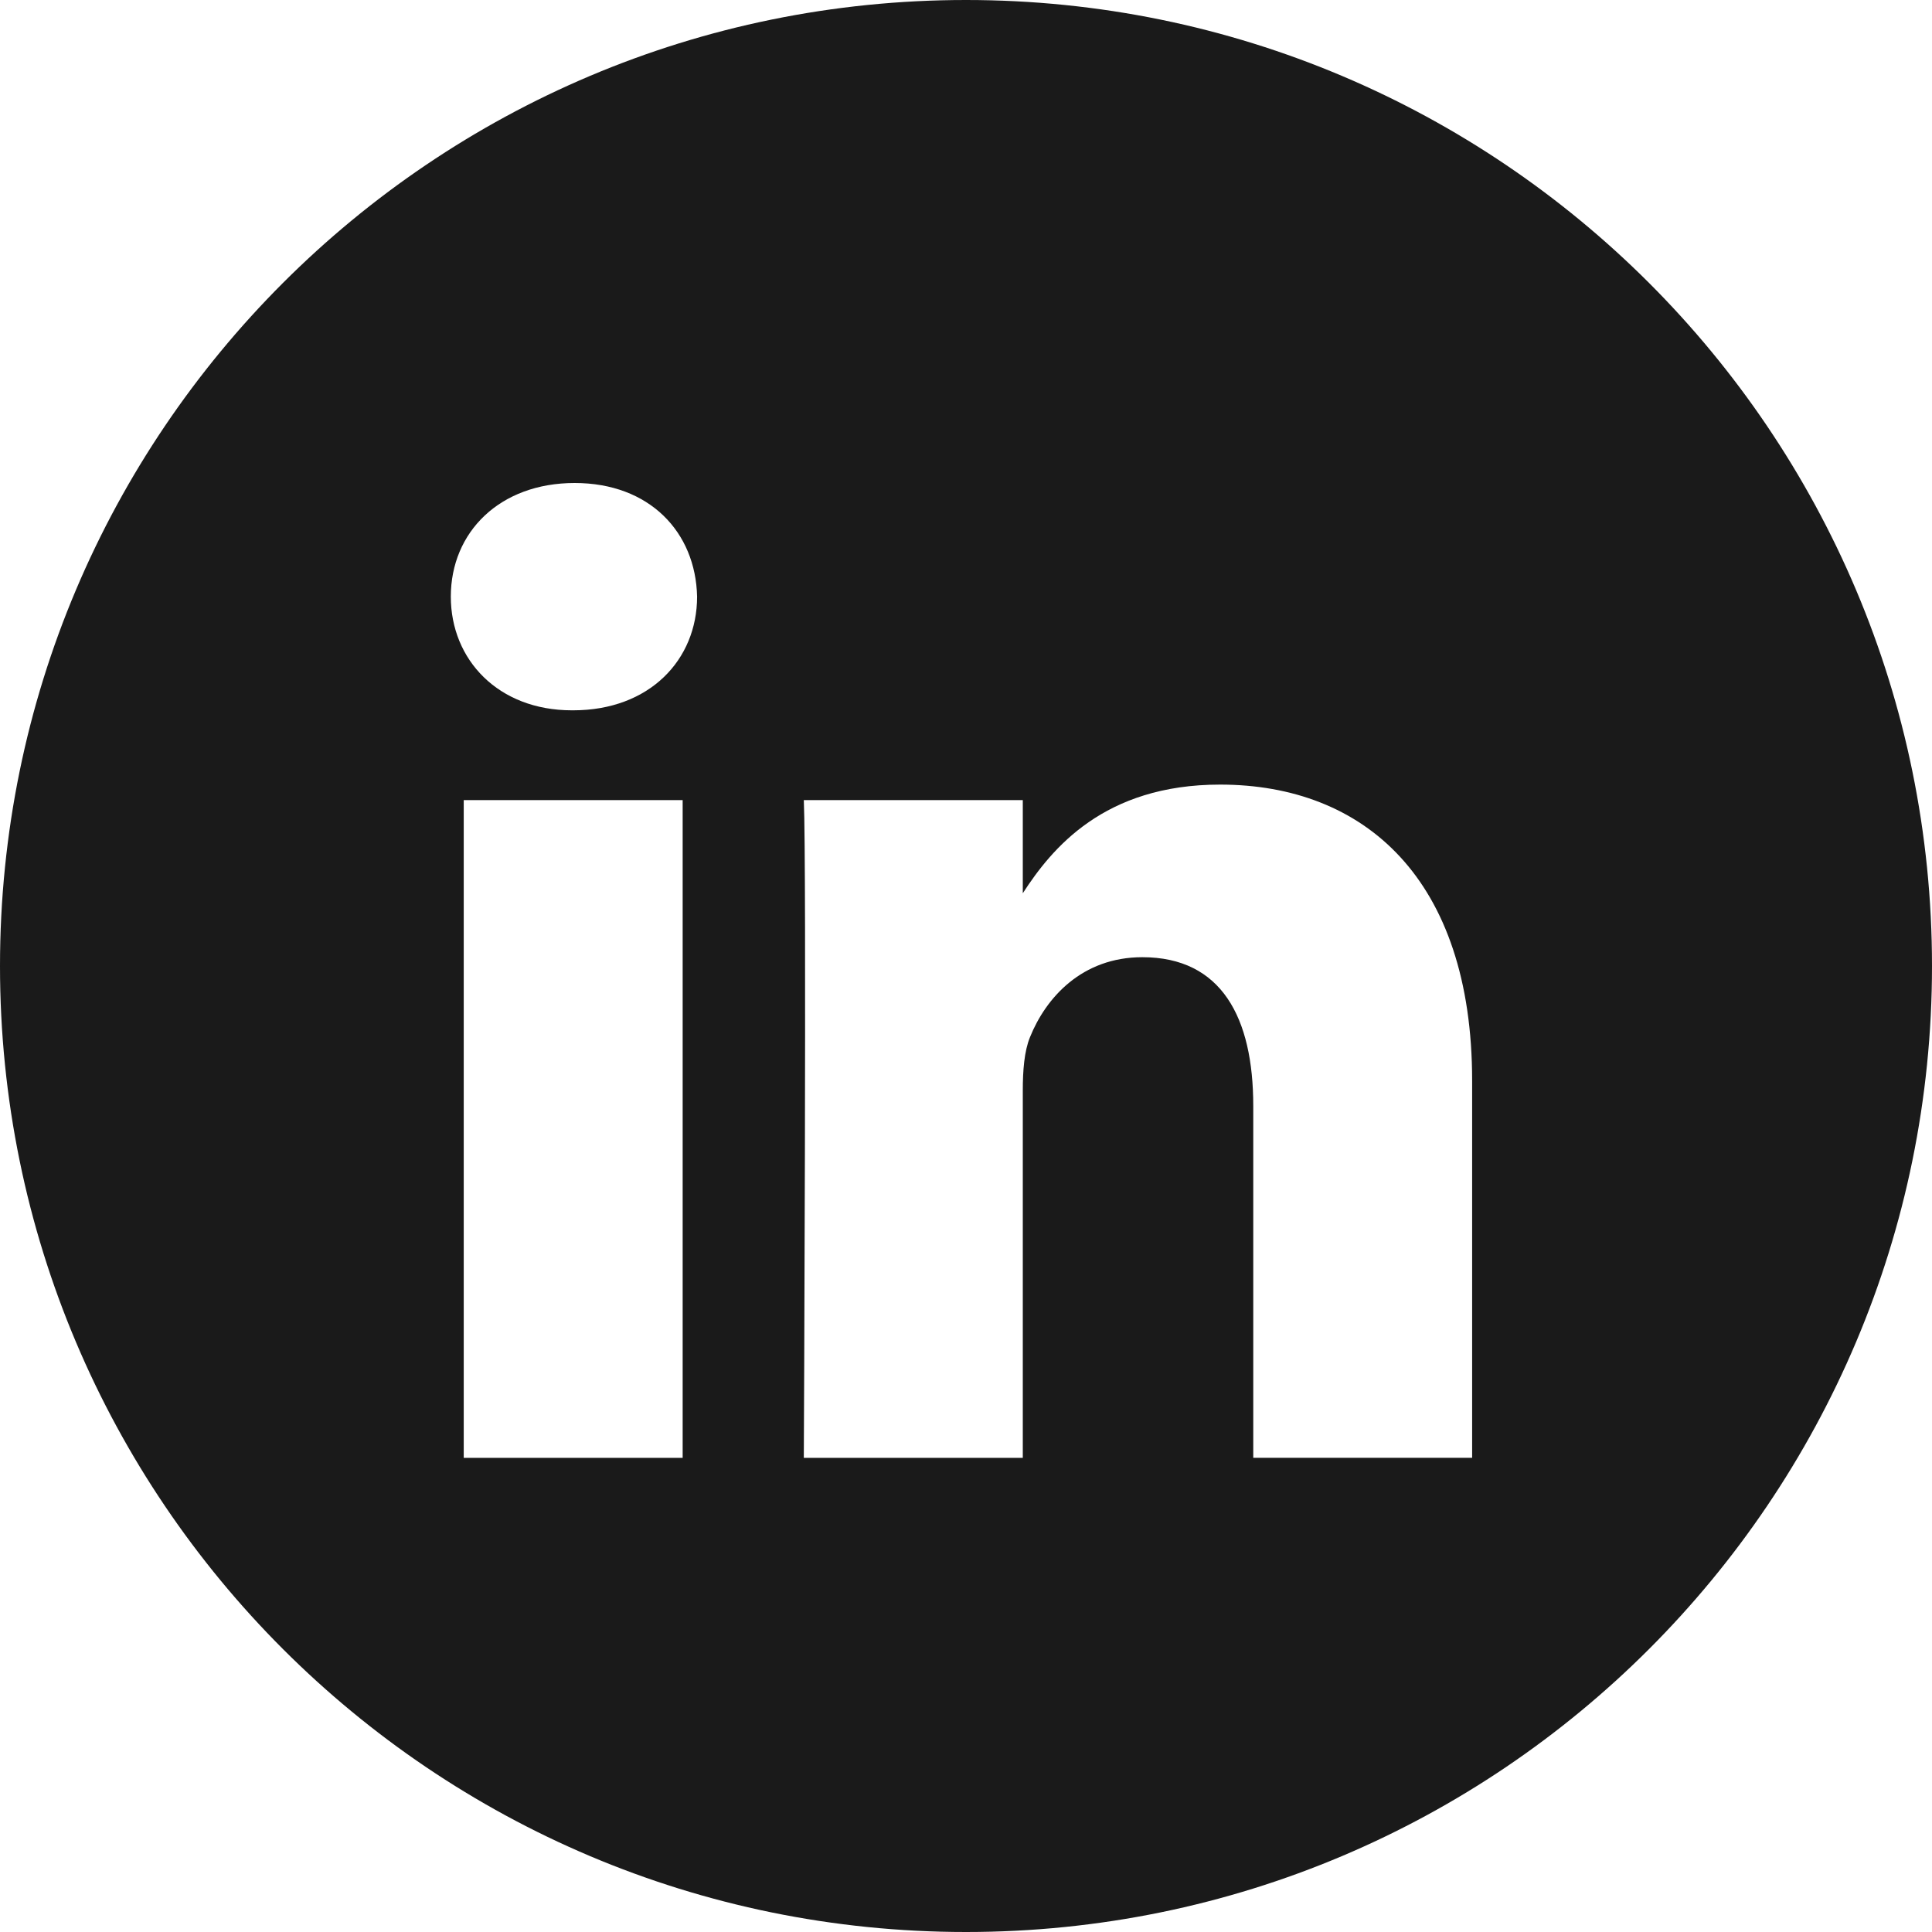 <svg width="38" height="38" viewBox="0 0 38 38" fill="none" xmlns="http://www.w3.org/2000/svg">
<path fill-rule="evenodd" clip-rule="evenodd" d="M19 0C8.507 0 0 8.507 0 19C0 29.493 8.507 38 19 38C29.493 38 38 29.493 38 19C38 8.507 29.493 0 19 0ZM9.121 15.737H13.427V28.674H9.121V15.737ZM13.711 11.735C13.683 10.466 12.776 9.5 11.303 9.5C9.83 9.5 8.867 10.466 8.867 11.735C8.867 12.977 9.801 13.971 11.247 13.971H11.274C12.776 13.971 13.711 12.977 13.711 11.735ZM23.998 15.432C26.831 15.432 28.955 17.282 28.955 21.256L28.955 28.673H24.65V21.752C24.65 20.014 24.026 18.827 22.468 18.827C21.278 18.827 20.57 19.627 20.259 20.399C20.145 20.676 20.117 21.062 20.117 21.449V28.674H15.81C15.81 28.674 15.867 16.951 15.81 15.737H20.117V17.569C20.688 16.688 21.712 15.432 23.998 15.432Z" fill="#1A1A1A"/>
</svg>
